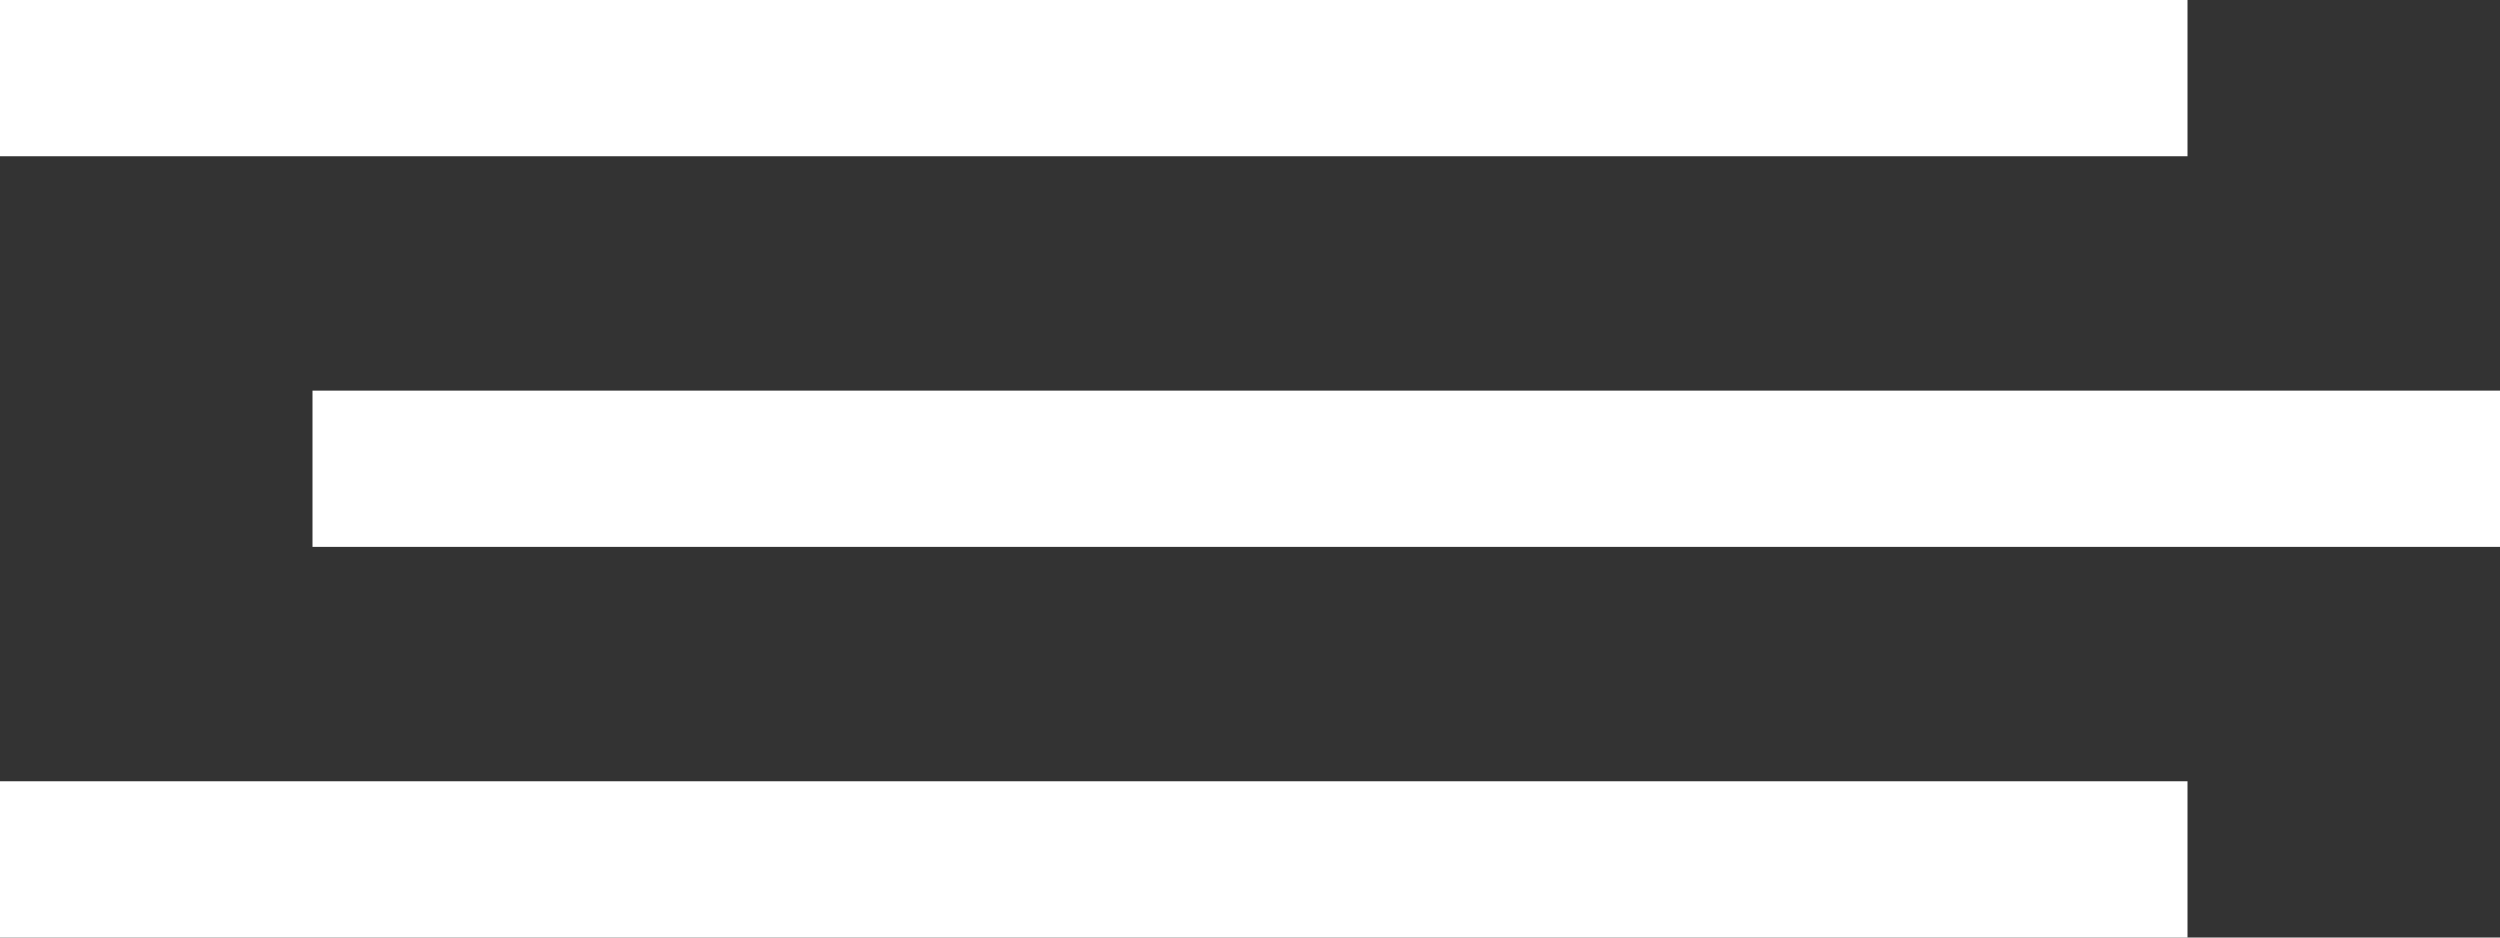 <?xml version="1.0" encoding="UTF-8"?> <svg xmlns="http://www.w3.org/2000/svg" width="16" height="6" viewBox="0 0 16 6" fill="none"><rect x="0" y="0" width="16" height="6" fill="#333333" stroke="none"/><rect width="14" height="1" fill="white"></rect><rect x="2" y="2.5" width="14" height="1" fill="white"></rect><rect y="5" width="14" height="1" fill="white"></rect></svg> 